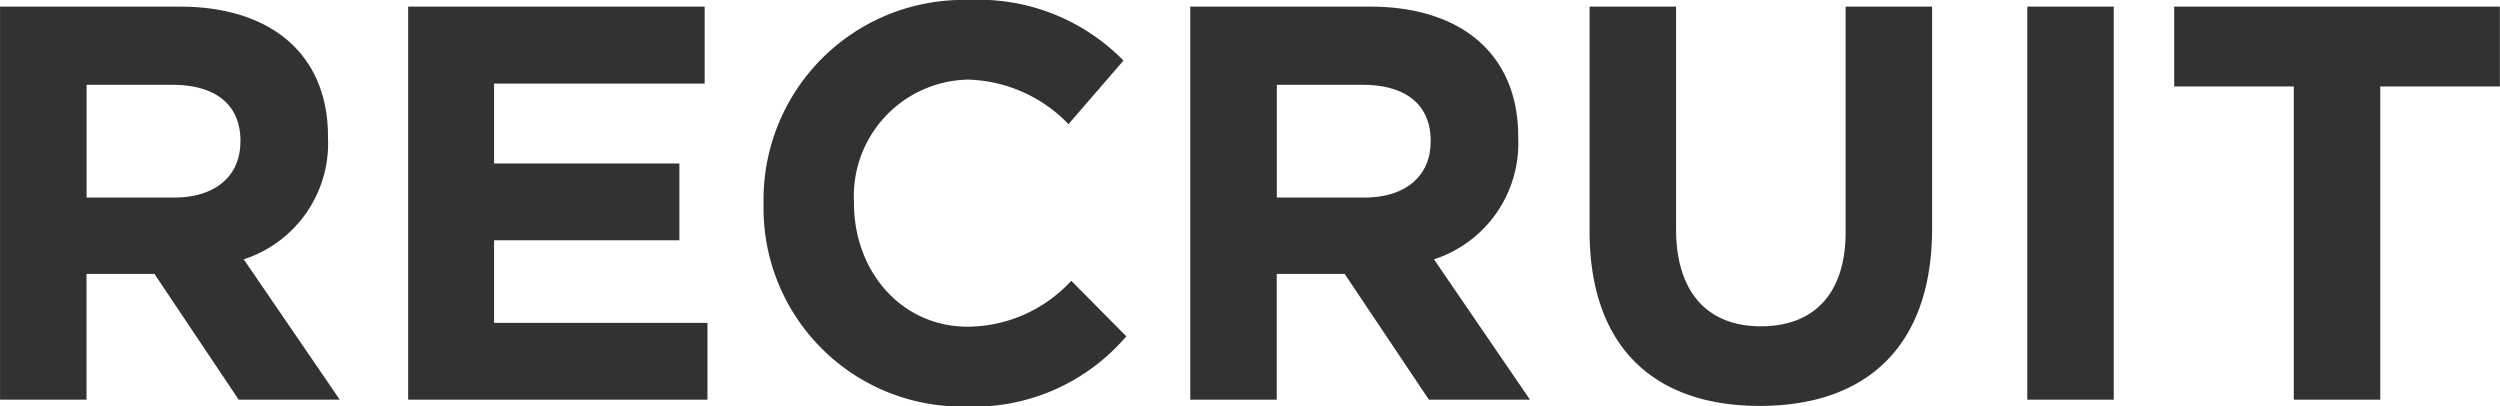 <svg xmlns="http://www.w3.org/2000/svg" width="124.657" height="20.26" viewBox="0 0 124.657 20.26">
  <defs>
    <style>
      .cls-1 {
        fill: #323232;
        fill-rule: evenodd;
      }
    </style>
  </defs>
  <path id="recruit_ttl.svg" class="cls-1" d="M673.973,5362.05l-4.788-7a6.079,6.079,0,0,0,4.2-6.07v-0.06c0-4.03-2.772-6.47-7.392-6.47h-8.96v19.6h4.312v-6.27h3.388l4.2,6.27h5.04Zm-4.956-12.85c0,1.65-1.2,2.77-3.3,2.77h-4.368v-5.62h4.284c2.1,0,3.388.95,3.388,2.8v0.05Zm23.29,12.85v-3.83h-10.64v-4.12h9.24v-3.83h-9.24v-3.98h10.5v-3.84H677.383v19.6h14.924Zm20.885-3.16-2.744-2.77a7.069,7.069,0,0,1-5.152,2.29c-3.36,0-5.684-2.8-5.684-6.16v-0.05a5.812,5.812,0,0,1,5.684-6.11,7.208,7.208,0,0,1,5.012,2.22l2.744-3.17a10.118,10.118,0,0,0-7.728-3.02,9.958,9.958,0,0,0-10.22,10.13v0.06a9.892,9.892,0,0,0,10.052,10.08A10.006,10.006,0,0,0,713.192,5358.89Zm20.129,3.16-4.788-7a6.079,6.079,0,0,0,4.2-6.07v-0.06c0-4.03-2.772-6.47-7.392-6.47h-8.96v19.6h4.312v-6.27h3.388l4.2,6.27h5.04Zm-4.956-12.85c0,1.65-1.2,2.77-3.3,2.77h-4.368v-5.62h4.284c2.1,0,3.388.95,3.388,2.8v0.05Zm25.006,4.31v-11.06H749.06v11.23c0,3.11-1.6,4.71-4.228,4.71s-4.228-1.66-4.228-4.85v-11.09h-4.312v11.2c0,5.77,3.22,8.71,8.484,8.71S753.371,5359.45,753.371,5353.51Zm9.058,8.54v-19.6h-4.312v19.6h4.312Zm19.253-15.62v-3.98h-16.24v3.98h5.964v15.62h4.312v-15.62h5.964Z" transform="translate(-657.031 -5342.12)"/>
</svg>
